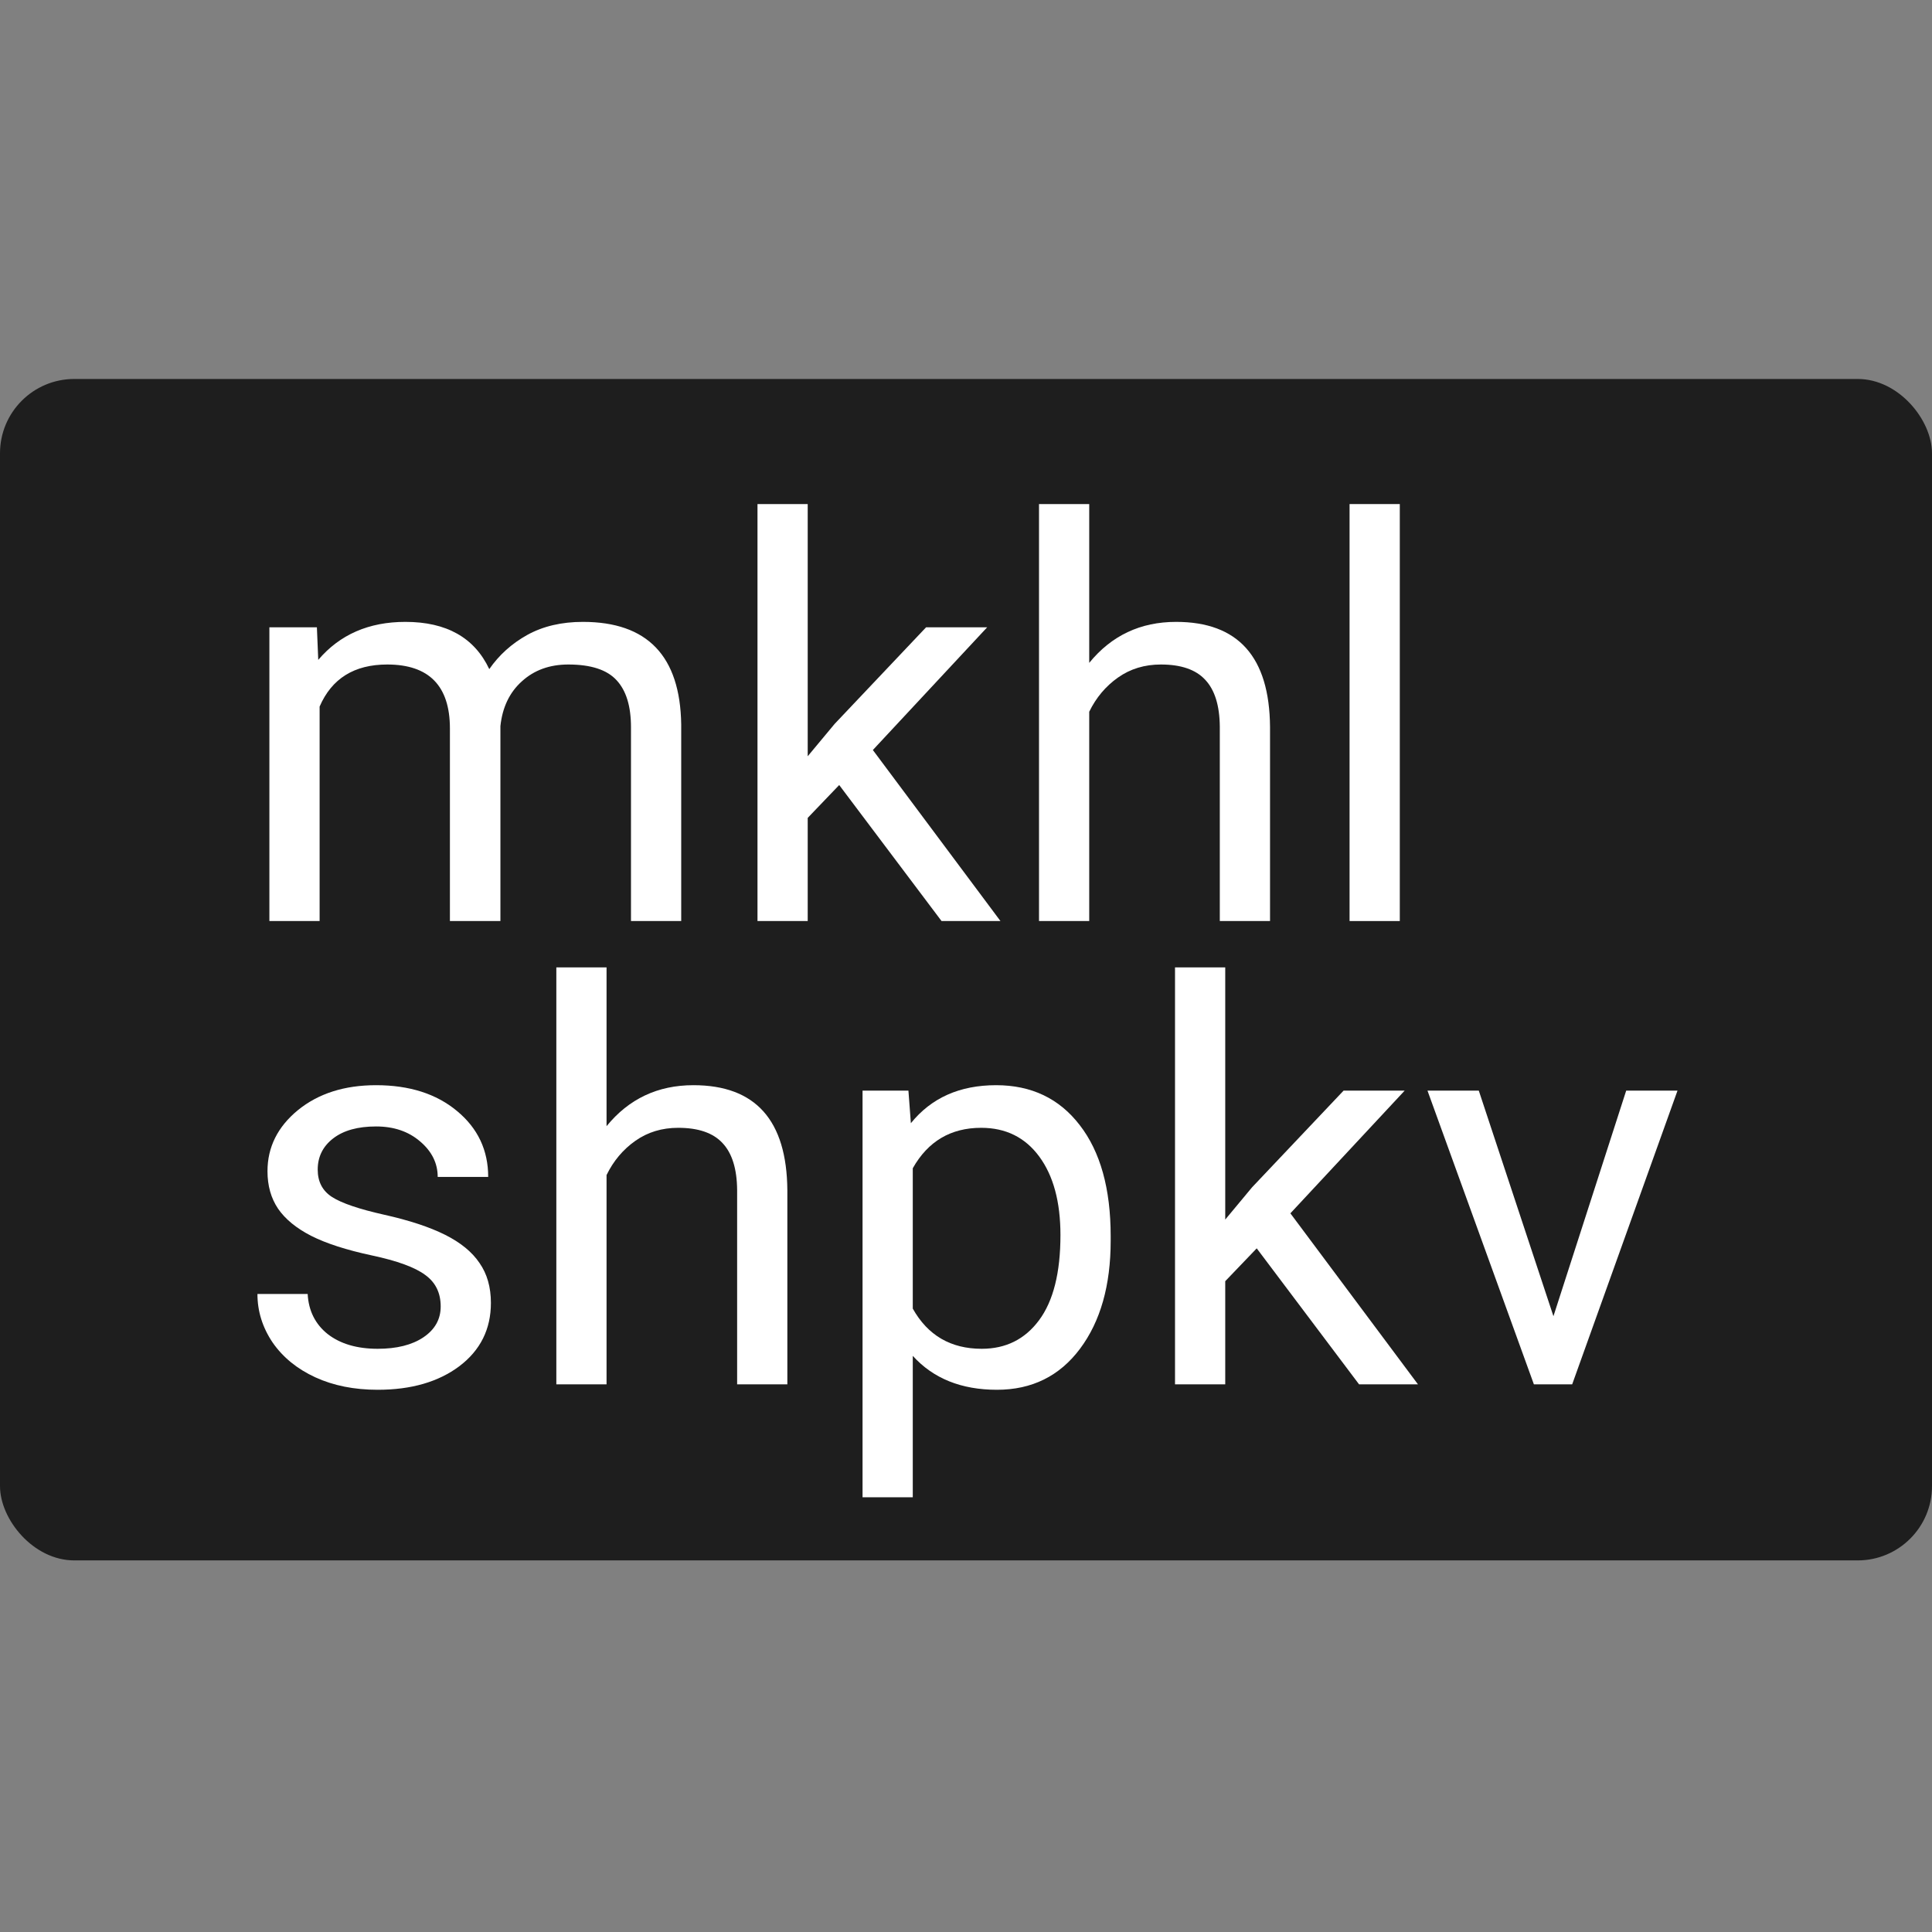 <svg width="260" height="260" viewBox="0 0 260 260" fill="none" xmlns="http://www.w3.org/2000/svg">
<rect x="0" y="0" width="260" height="260" fill="#808080" stroke="none"/>
<rect y="51" width="260" height="158.993" rx="10" fill="#1E1E1E"/>
<path d="M42.646 84.421L42.829 88.805C45.727 85.395 49.636 83.69 54.556 83.69C60.085 83.69 63.848 85.809 65.845 90.047C67.16 88.147 68.865 86.613 70.96 85.444C73.079 84.274 75.575 83.69 78.449 83.69C87.12 83.69 91.528 88.281 91.674 97.463V123.95H84.915V97.865C84.915 95.04 84.27 92.933 82.979 91.545C81.688 90.132 79.52 89.426 76.476 89.426C73.968 89.426 71.885 90.181 70.229 91.691C68.573 93.176 67.611 95.186 67.343 97.719V123.95H60.548V98.047C60.548 92.3 57.734 89.426 52.108 89.426C47.676 89.426 44.643 91.313 43.012 95.088V123.95H36.253V84.421H42.646Z" fill="white"/>
<path d="M112.936 105.646L108.698 110.067V123.95H101.94V67.835H108.698V101.774L112.315 97.426L124.627 84.421H132.847L117.466 100.934L134.637 123.95H126.709L112.936 105.646Z" fill="white"/>
<path d="M146.583 89.206C149.579 85.529 153.476 83.69 158.274 83.69C166.628 83.69 170.842 88.403 170.915 97.828V123.95H164.156V97.792C164.132 94.942 163.474 92.835 162.183 91.472C160.917 90.108 158.932 89.426 156.228 89.426C154.036 89.426 152.112 90.01 150.456 91.179C148.8 92.348 147.509 93.883 146.583 95.782V123.95H139.825V67.835H146.583V89.206Z" fill="white"/>
<path d="M188.378 123.95H181.619V67.835H188.378V123.95Z" fill="white"/>
<path d="M59.306 175.815C59.306 173.988 58.611 172.575 57.223 171.577C55.859 170.554 53.46 169.677 50.026 168.946C46.616 168.216 43.901 167.339 41.879 166.316C39.882 165.293 38.396 164.075 37.422 162.663C36.472 161.25 35.997 159.57 35.997 157.621C35.997 154.382 37.361 151.642 40.089 149.401C42.841 147.16 46.348 146.04 50.611 146.04C55.092 146.04 58.721 147.197 61.498 149.511C64.298 151.824 65.699 154.784 65.699 158.388H58.904C58.904 156.537 58.112 154.942 56.529 153.602C54.97 152.263 52.997 151.593 50.611 151.593C48.151 151.593 46.227 152.129 44.838 153.201C43.45 154.272 42.756 155.673 42.756 157.402C42.756 159.034 43.401 160.264 44.692 161.092C45.983 161.92 48.309 162.711 51.67 163.466C55.055 164.221 57.795 165.123 59.89 166.17C61.985 167.217 63.531 168.484 64.53 169.969C65.553 171.431 66.064 173.221 66.064 175.34C66.064 178.871 64.651 181.709 61.826 183.852C59.001 185.971 55.336 187.03 50.83 187.03C47.663 187.03 44.863 186.47 42.427 185.35C39.992 184.229 38.08 182.671 36.691 180.674C35.328 178.652 34.645 176.472 34.645 174.134H41.404C41.526 176.399 42.427 178.201 44.108 179.541C45.812 180.856 48.053 181.514 50.83 181.514C53.387 181.514 55.433 181.002 56.967 179.979C58.526 178.932 59.306 177.544 59.306 175.815Z" fill="white"/>
<path d="M81.627 151.557C84.623 147.879 88.52 146.04 93.318 146.04C101.672 146.04 105.885 150.753 105.958 160.178V186.3H99.2V160.142C99.175 157.292 98.518 155.186 97.227 153.822C95.96 152.458 93.975 151.776 91.272 151.776C89.08 151.776 87.156 152.36 85.5 153.529C83.844 154.698 82.553 156.233 81.627 158.133V186.3H74.869V130.185H81.627V151.557Z" fill="white"/>
<path d="M149.47 166.974C149.47 172.989 148.093 177.836 145.341 181.514C142.589 185.192 138.863 187.03 134.162 187.03C129.364 187.03 125.589 185.508 122.837 182.464V201.498H116.078V146.771H122.252L122.581 151.155C125.333 147.745 129.157 146.04 134.053 146.04C138.802 146.04 142.553 147.83 145.305 151.41C148.081 154.991 149.47 159.971 149.47 166.353V166.974ZM142.711 166.206C142.711 161.749 141.761 158.23 139.861 155.648C137.962 153.067 135.356 151.776 132.043 151.776C127.951 151.776 124.883 153.59 122.837 157.219V176.107C124.858 179.712 127.951 181.514 132.116 181.514C135.356 181.514 137.925 180.235 139.825 177.678C141.749 175.096 142.711 171.272 142.711 166.206Z" fill="white"/>
<path d="M169.124 167.997L164.887 172.417V186.3H158.128V130.185H164.887V164.124L168.503 159.777L180.815 146.771H189.035L173.655 163.284L190.825 186.3H182.898L169.124 167.997Z" fill="white"/>
<path d="M209.055 177.13L218.846 146.771H225.751L211.576 186.3H206.425L192.104 146.771H199.009L209.055 177.13Z" fill="white"/>
</svg>
